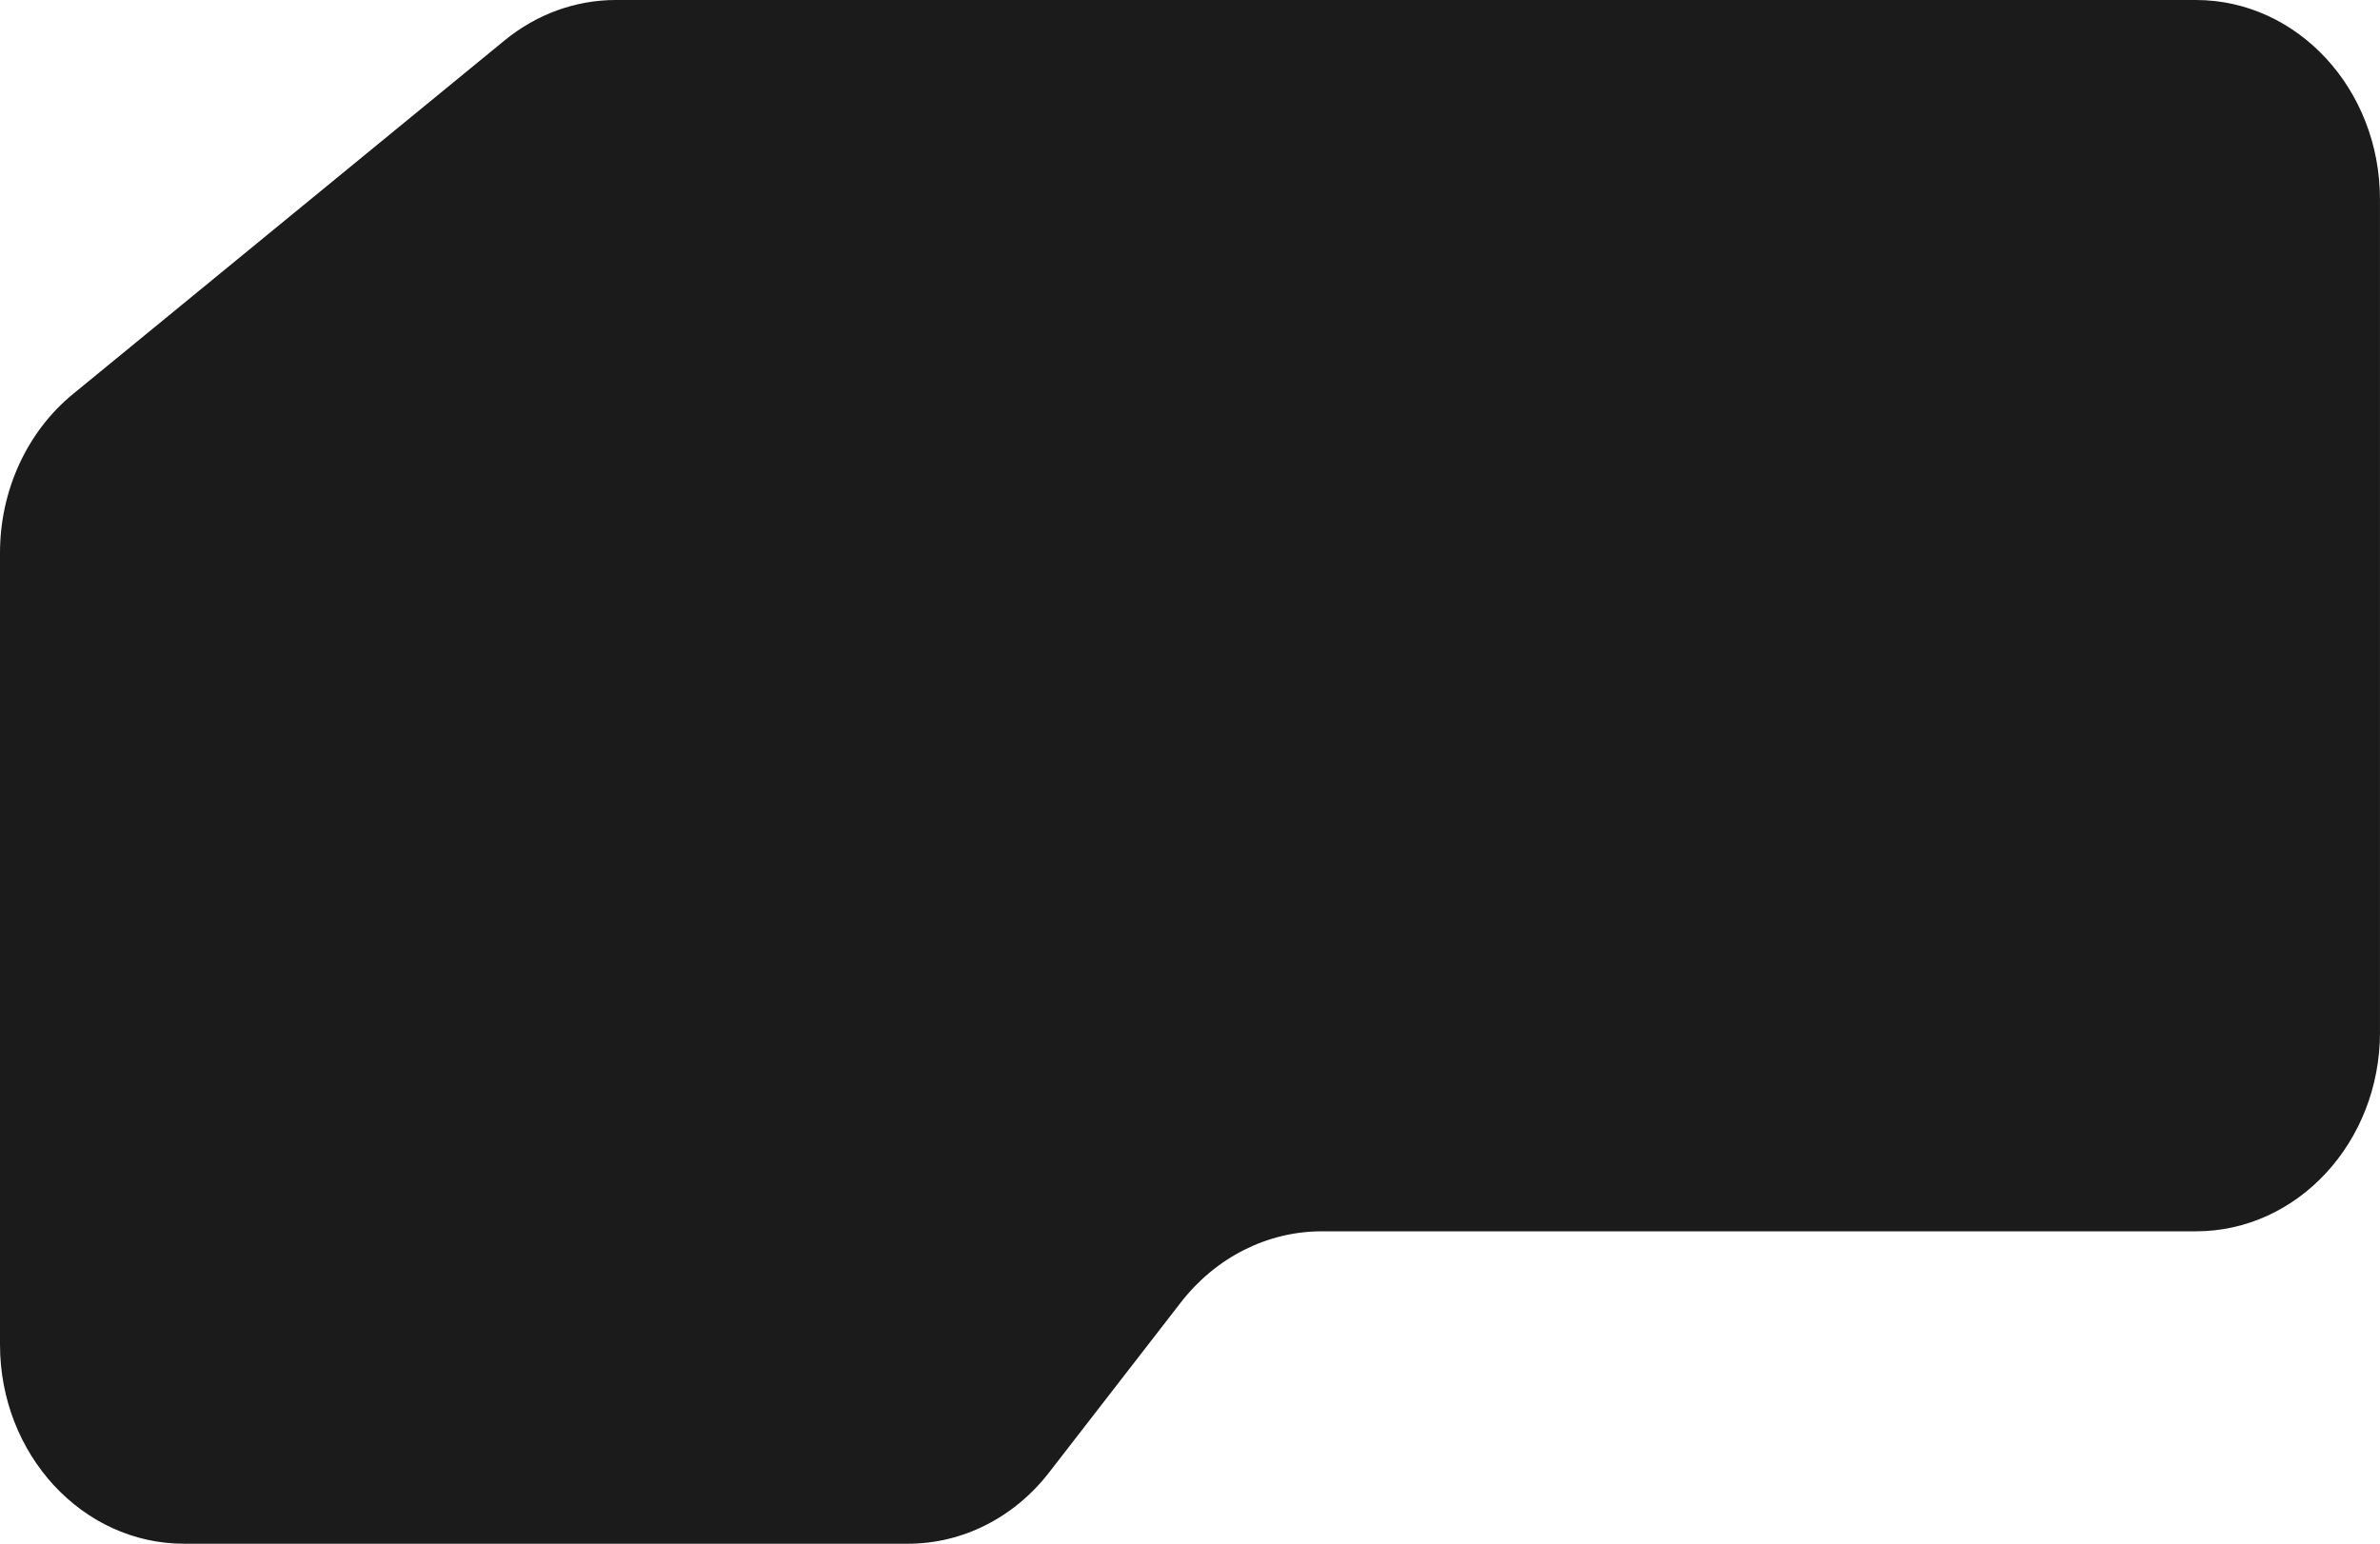 <svg width="686" height="445" viewBox="0 0 686 445" fill="none" xmlns="http://www.w3.org/2000/svg">
<path d="M685.988 297.518V57.424C685.988 25.714 662.229 0 632.932 0H177.473C165.913 0 154.665 4.092 145.453 11.639L21.025 113.596C7.779 124.452 0 141.395 0 159.381V387.576C0 419.286 23.759 445 53.056 445H261.717C277.408 445 292.292 437.493 302.371 424.473L340.327 375.482C350.406 362.462 365.289 354.942 380.98 354.942H632.944C662.241 354.942 686 329.241 686 297.518H685.988Z" fill="#1B1B1B"/>
</svg>
